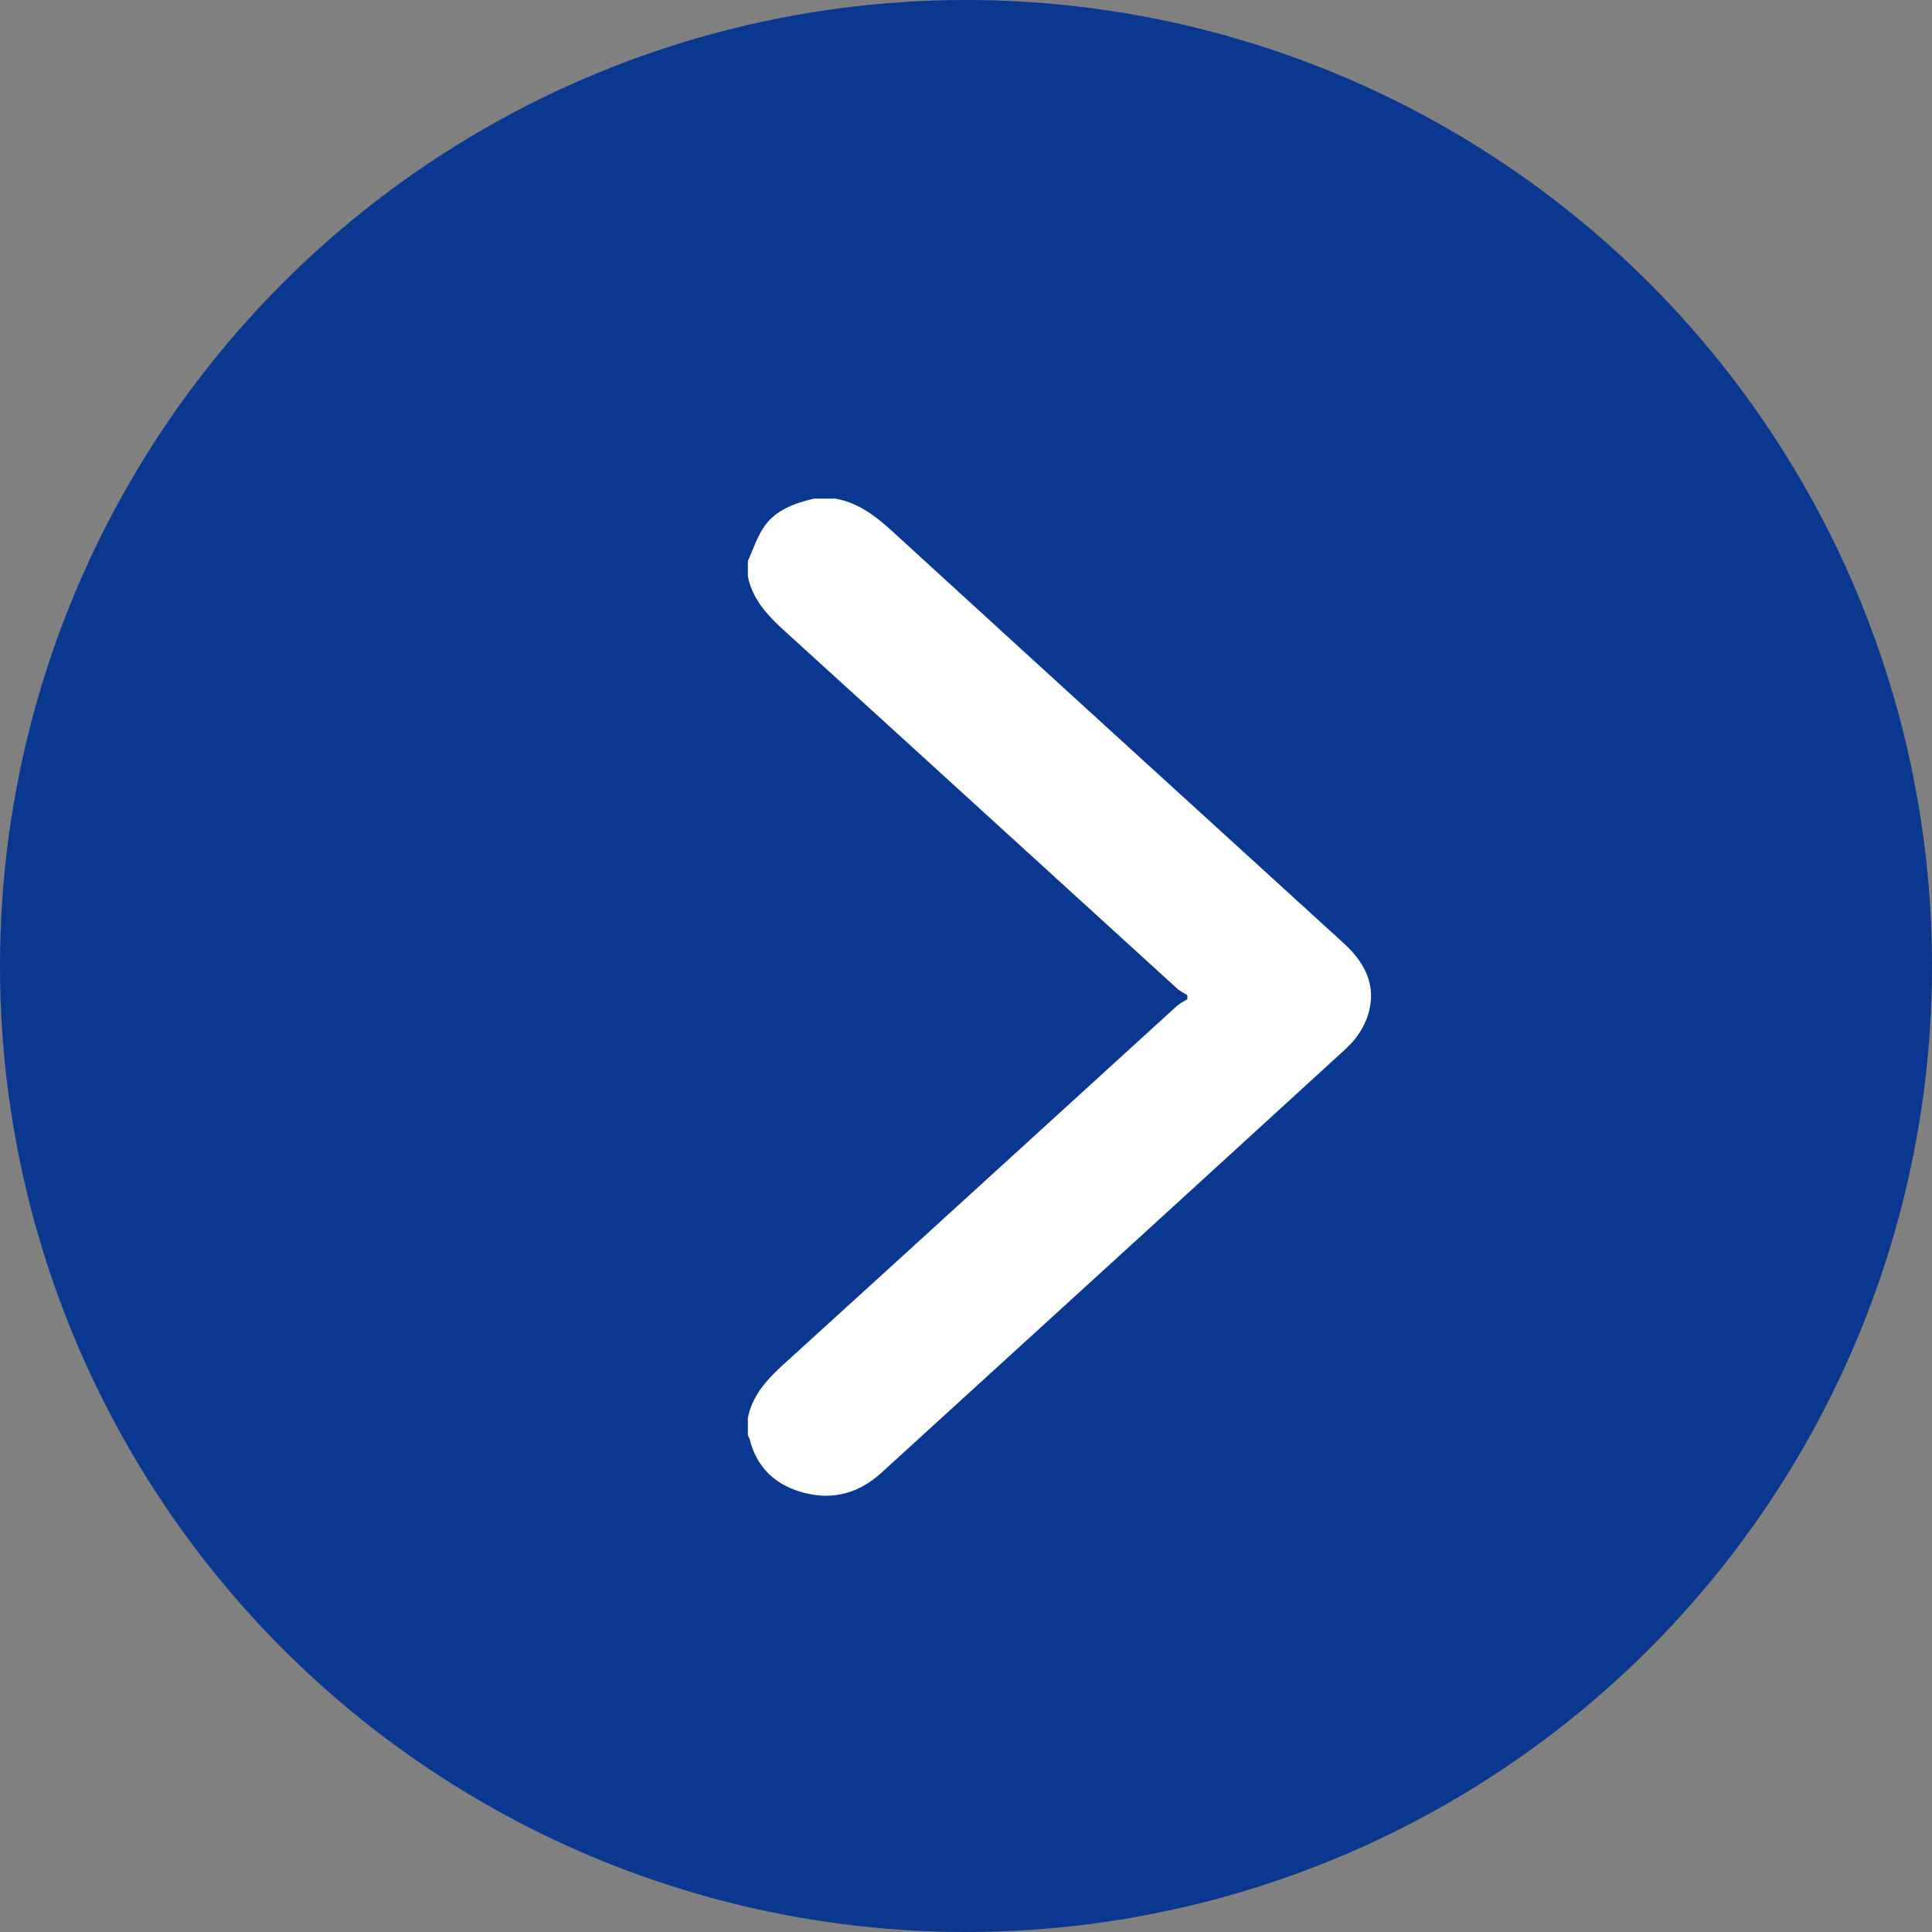 <svg width="29" height="29" viewBox="0 0 29 29" fill="none" xmlns="http://www.w3.org/2000/svg">
<rect x="0" y="0" width="29" height="29" fill="#808080" stroke="none"/>
<circle cx="14.5" cy="14.5" r="14.5" fill="#0A378F"/>
<path d="M12.54 7.484C12.896 7.55 13.153 7.755 13.402 7.982C15.656 10.045 17.915 12.104 20.174 14.162C20.529 14.486 20.681 14.862 20.51 15.303C20.448 15.463 20.335 15.619 20.204 15.74C17.883 17.865 15.556 19.986 13.23 22.107C12.907 22.401 12.523 22.524 12.075 22.409C11.625 22.293 11.354 22.014 11.251 21.598C11.246 21.58 11.234 21.563 11.226 21.546C11.226 21.458 11.226 21.37 11.226 21.283C11.289 20.956 11.502 20.716 11.753 20.487C13.726 18.694 15.695 16.895 17.666 15.099C17.71 15.059 17.77 15.032 17.823 14.999C17.823 14.979 17.823 14.958 17.822 14.937C17.77 14.904 17.71 14.877 17.666 14.836C15.698 13.044 13.734 11.249 11.764 9.459C11.509 9.227 11.292 8.985 11.226 8.653C11.226 8.575 11.226 8.497 11.226 8.42C11.305 8.248 11.362 8.063 11.469 7.907C11.637 7.659 11.921 7.554 12.219 7.484L12.54 7.484Z" fill="white"/>
</svg>
